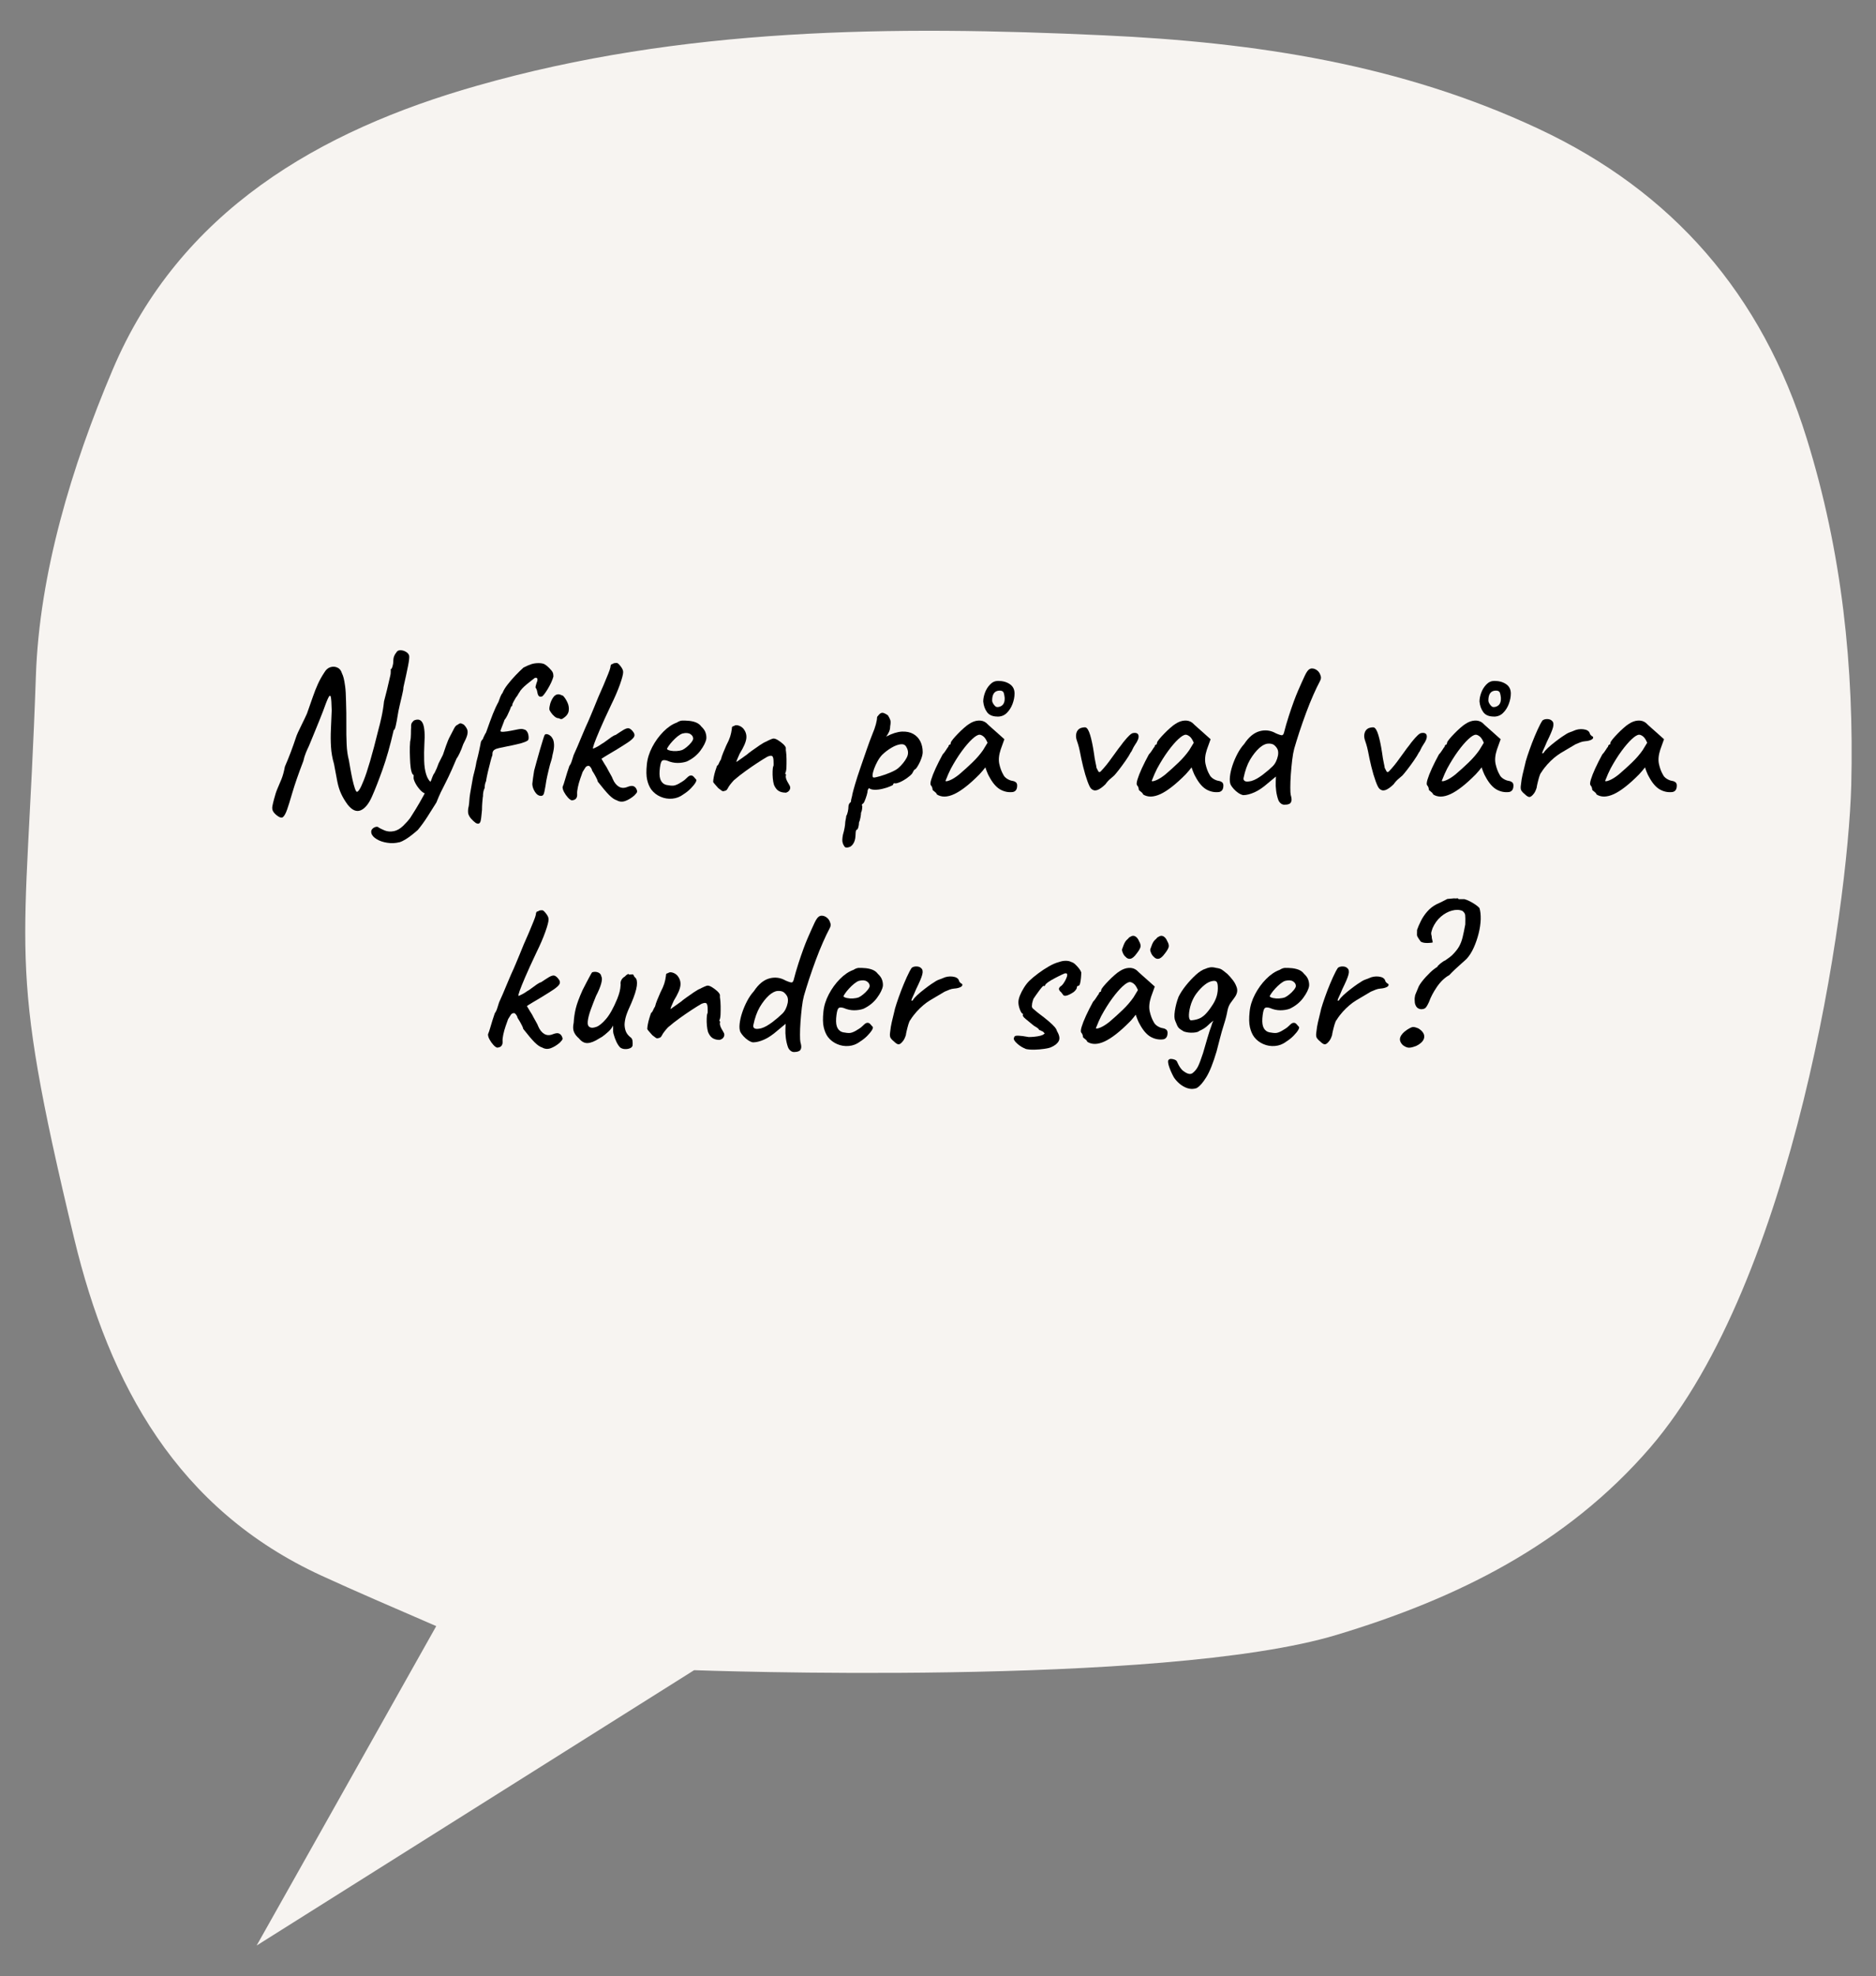 <?xml version="1.0" encoding="UTF-8"?><svg id="Lager_1" xmlns="http://www.w3.org/2000/svg" viewBox="0 0 374.35 394.18"><rect x="0" y="0" width="374.35" height="394.18" fill="#808080" stroke="none"/><defs><style>.cls-1{fill:#000;}.cls-1,.cls-2{stroke-width:0px;}.cls-2{fill:#f7f4f1;}</style></defs><path class="cls-2" d="M369.41,156.67c-.69,24.86-11.33,98.63-40.12,132.05-16.77,19.43-38.73,30.18-62.55,37.35-34.8,10.52-128.23,7.05-128.23,7.05l-87.3,54.92s23.7-42.09,35.84-63.71c-8.79-3.82-15.84-6.82-22.89-10.06-28.68-13.18-42.32-37.93-49.37-67.29-13.64-56.77-9.6-54.81-7.63-112.16.69-20.47,7.17-41.86,15.26-60.94,13.41-31.8,41.39-47.87,72.73-56.77,40.93-11.68,82.9-12.03,125.22-10.06,30.18,1.39,59.2,5.78,86.6,18.62,26.71,12.49,44.63,32.95,53.54,61.74,7.05,22.66,9.48,45.56,8.9,69.26"/><path class="cls-1" d="M55.16,162.57c-.36-.3-.6-.59-.72-.86-.12-.27-.15-.59-.08-.95.07-.36.17-.8.31-1.32.22-.88.46-1.61.72-2.2.26-.59.52-1.21.78-1.85.26-.64.49-1.47.68-2.49.44-1.01.83-1.97,1.17-2.88.34-.9.71-1.93,1.09-3.08.03-.11.14-.4.35-.86.21-.47.48-1.03.82-1.71.34-.67.66-1.35.97-2.03.47-1.32.86-2.45,1.19-3.39.33-.95.66-1.79,1.01-2.55.34-.75.76-1.5,1.25-2.24.33-.58.74-.94,1.23-1.09.49-.15.96-.12,1.4.08.44.2.74.58.9,1.13.14.27.25.6.35.97.1.37.19.91.29,1.62.1.71.16,1.73.18,3.04.05,1.56.08,3.07.06,4.52-.01,1.45,0,2.79.06,4.01.05,1.22.21,2.28.45,3.19.08.49.18,1.09.31,1.79.12.7.26,1.39.41,2.08.15.68.31,1.26.47,1.73.16.47.3.7.41.7.14,0,.31-.16.51-.47.21-.31.49-.91.84-1.79.36-.88.78-2.15,1.27-3.82s1.07-3.85,1.73-6.54c.14-.47.32-1.22.55-2.26.23-1.04.4-2.1.51-3.16.19-.68.38-1.44.58-2.26.19-.82.36-1.55.51-2.18.15-.63.23-.99.23-1.07,0-.19,0-.36.02-.49.01-.14,0-.27-.02-.41.14,0,.26-.18.37-.56.11-.37.16-.69.16-.97,0-.47.06-.84.19-1.13s.25-.5.39-.64c.16-.33.44-.49.82-.49s.75.1,1.11.31c.36.21.58.47.66.8.05.3-.02.98-.23,2.03-.21,1.06-.51,2.47-.92,4.26,0,.3-.08.79-.25,1.48-.16.68-.34,1.41-.51,2.18-.18.77-.31,1.43-.39,1.97-.11.71-.23,1.38-.37,1.99-.14.62-.27.91-.41.88-.71,3.1-1.46,5.73-2.24,7.91-.78,2.18-1.47,3.95-2.08,5.32-.66,1.51-1.42,2.44-2.28,2.8-.86.36-1.73-.03-2.61-1.15-.52-.71-.95-1.42-1.27-2.12-.33-.7-.59-1.52-.78-2.47-.19-.95-.41-2.12-.66-3.51-.33-1.12-.53-2.25-.6-3.39-.07-1.14-.08-2.31-.02-3.52.05-1.21.11-2.47.16-3.78-.03-1.4-.09-2.29-.18-2.67-.1-.38-.27-.32-.51.18-.25.51-.6,1.42-1.07,2.73-.19.52-.44,1.14-.74,1.87-.3.73-.6,1.45-.88,2.16-.29.71-.54,1.33-.76,1.85-.22.52-.36.85-.41.99-.16.33-.36.76-.58,1.29-.22.53-.4,1.1-.53,1.71-.99,2.58-1.72,4.69-2.2,6.33-.48,1.65-.83,2.77-1.05,3.37-.27.77-.55,1.26-.82,1.48-.27.22-.71.08-1.32-.41Z"/><path class="cls-1" d="M79.66,167.99c-.77.19-1.56.23-2.38.1-.82-.12-1.53-.36-2.12-.72-.59-.36-.94-.75-1.05-1.19-.08-.33-.03-.6.16-.82.19-.22.43-.36.7-.43.27-.07.48-.02.62.14.22.14.6.32,1.15.56.55.23,1.18.28,1.89.14.63-.14,1.23-.49,1.81-1.05.58-.56,1.06-1.1,1.44-1.62.22-.33.59-.92,1.11-1.77.52-.85,1.06-1.79,1.62-2.82.56-1.03,1.03-1.98,1.42-2.86.08-.22.18-.48.29-.78.11-.3.25-.55.41-.74.16-.33.31-.64.43-.92s.2-.49.23-.6c.03-.14.15-.41.37-.82.22-.41.42-.82.62-1.23.14-.41.34-1.01.62-1.81.27-.79.55-1.44.82-1.93.33-.63.6-1.14.8-1.54.21-.4.43-.64.68-.72.25-.19.44-.29.58-.29s.36.08.66.25c.33.33.55.65.68.97s.12.7,0,1.15-.39,1.06-.8,1.83c-.22.66-.46,1.25-.72,1.79-.26.54-.46.88-.6,1.05-.14.33-.29.69-.47,1.09-.18.4-.34.76-.47,1.09-.49,1.1-.92,1.99-1.27,2.67-.36.69-.67,1.32-.95,1.89-.27.58-.56,1.25-.86,2.01-.63,1.01-1.24,1.98-1.83,2.9-.59.92-1.21,1.77-1.87,2.57-.27.25-.63.55-1.07.9-.44.36-.89.68-1.36.97-.47.29-.89.49-1.27.6ZM85.09,158.33c-.41-.05-.83-.32-1.25-.78s-.76-.95-1.01-1.46c-.25-.51-.34-.87-.29-1.09v-.45c-.16,0-.31-.22-.43-.66-.12-.44-.21-1-.25-1.68-.04-.69-.07-1.41-.08-2.16-.01-.75,0-1.46.06-2.12.11-.47.16-.98.16-1.54s.01-1.01.04-1.34c-.03-.44.03-.75.19-.95.15-.19.28-.33.39-.41.85-.36,1.44-.14,1.77.64.33.78.42,2.16.29,4.13-.06,1.1-.07,2.18-.04,3.25.03,1.07.16,1.99.41,2.77.25.78.6,1.32,1.07,1.62.19.11.27.29.25.53-.03.25-.11.51-.25.78s-.3.5-.49.68c-.19.18-.37.25-.53.23Z"/><path class="cls-1" d="M95.57,164.25c-.19.08-.43.03-.7-.16-.27-.19-.59-.49-.95-.9-.19-.25-.34-.49-.43-.74-.1-.25-.12-.64-.06-1.19.08-.3.14-.64.18-1.03.04-.38.06-.63.06-.74,0-.19.05-.59.14-1.19.1-.6.21-1.23.33-1.89s.21-1.17.27-1.52c.03-.05.05-.13.06-.23.01-.1.03-.17.06-.23.08-.33.17-.69.27-1.09.1-.4.18-.86.27-1.38.22-.82.4-1.55.53-2.18.14-.63.23-1.1.29-1.4.03-.41.18-.73.45-.95.05-.16.14-.38.27-.64.12-.26.25-.5.39-.72.55-1.56,1-2.8,1.36-3.7.36-.9.73-1.7,1.11-2.38.11-.33.23-.66.37-1.01.14-.34.29-.61.45-.8.19-.49.53-1.05,1.01-1.66.48-.62,1.01-1.23,1.58-1.83.58-.6,1.11-1.12,1.6-1.56.6-.3,1.12-.52,1.54-.66.42-.14.91-.21,1.46-.21.52,0,.92.08,1.19.23.27.15.58.39.9.72.38.38.62.68.72.9.1.22.14.49.14.82-.08.33-.23.72-.43,1.17-.21.45-.44.89-.7,1.32-.26.43-.5.78-.72,1.07-.22.29-.38.43-.49.43-.3.08-.51.02-.64-.18s-.21-.5-.27-.88c-.03-.17-.08-.32-.16-.47-.08-.15-.14-.24-.16-.27,0-.11.03-.29.1-.53.07-.25.14-.48.23-.7.08-.25.08-.44,0-.58-.08-.14-.25-.16-.49-.08-.14.11-.36.28-.66.51-.3.23-.62.49-.95.76-.33.27-.63.55-.9.84s-.45.53-.53.72c-.06.06-.14.18-.25.39-.11.21-.27.45-.49.72-.16.27-.31.53-.43.76s-.2.39-.23.47c-.03.14-.05.25-.06.35-.01.1-.08.14-.19.14,0-.03-.05.1-.14.37-.1.27-.24.6-.43.99-.11.27-.25.55-.41.82s-.3.47-.41.58h.04c-.25.66-.44,1.17-.58,1.52-.14.36-.21.56-.21.62,0,.14.21.19.64.16.42-.03.92-.1,1.48-.21.56-.11,1.05-.21,1.46-.29.33-.05.57-.08.72-.06.15.02.38.08.68.19.3.22.49.54.58.97.08.43.08.75,0,.97-.03.14-.26.29-.7.47-.44.18-.99.34-1.64.47-.58.14-1.19.27-1.83.39-.64.12-1.2.24-1.67.35-.47.11-.74.21-.82.29-.14.06-.25.14-.33.27-.08.12-.14.25-.16.39,0,.16,0,.3-.02.41-.01.11-.05.22-.1.33-.06.14-.14.43-.25.86-.11.44-.23.92-.37,1.46-.14.53-.25,1.03-.35,1.5-.1.47-.16.82-.19,1.07-.11.22-.18.46-.23.72-.04.26-.06.49-.06.68-.11.19-.19.43-.25.72-.06.29-.08.53-.08.72v.16c0,.08-.01.15-.04.21-.03.22-.06.58-.1,1.07-.04.49-.06.99-.06,1.48l-.12,1.19c-.03.36-.08.68-.14.97-.07.29-.18.47-.35.55ZM107.86,158.74c-.41-.03-.78-.29-1.11-.8-.33-.51-.51-1.03-.53-1.58.03-.33.08-.72.14-1.17.07-.45.14-.95.23-1.5.14-.49.31-1.12.51-1.87.21-.75.42-1.51.64-2.26.22-.75.41-1.4.58-1.93s.27-.86.33-.97c.08-.19.25-.27.49-.23.25.04.47.14.66.31.19.14.36.35.51.64.15.29.23.69.25,1.19s-.09,1.19-.31,2.03c-.06.38-.13.73-.23,1.03-.1.3-.18.6-.27.88-.08.29-.16.62-.25.99-.08.37-.19.82-.31,1.34-.12.52-.24,1.18-.35,1.97-.14.85-.26,1.39-.37,1.62-.11.23-.32.34-.62.31ZM109.63,141.52c-.03-.3.03-.68.16-1.15.14-.47.34-.89.6-1.27.26-.38.58-.59.97-.62.14,0,.25.02.35.04.1.03.31.11.64.25.33.33.62.78.88,1.34.26.56.34,1.13.25,1.71-.1.58-.5,1.08-1.21,1.52-.11.06-.21.08-.31.08s-.24-.05-.43-.16c-.3,0-.6-.12-.88-.37-.29-.25-.53-.51-.72-.8-.19-.29-.29-.47-.29-.56Z"/><path class="cls-1" d="M114.03,159.61c-.22-.08-.47-.27-.74-.58-.27-.3-.51-.64-.72-1.03-.21-.38-.31-.73-.31-1.03.14-.3.31-.84.53-1.6.22-.77.49-1.63.82-2.59.22-.3.39-.66.51-1.07.12-.41.24-.78.35-1.11.22-.47.47-1.03.76-1.71.29-.67.58-1.36.86-2.05s.54-1.3.76-1.79c.36-.77.66-1.46.92-2.08.26-.62.52-1.24.78-1.87.26-.63.54-1.31.84-2.06.36-.79.71-1.6,1.05-2.4.34-.81.64-1.54.9-2.18.26-.64.42-1.1.47-1.38,0-.22.04-.38.12-.49.08-.11.19-.16.33-.16.11-.11.25-.17.43-.18.18-.01.32-.02.43-.02.16.03.41.25.74.68.33.43.49.8.49,1.13,0,.44-.21,1.26-.64,2.47s-1.02,2.59-1.79,4.15c-.96,2.03-1.71,3.66-2.24,4.91-.53,1.25-.9,2.16-1.11,2.75-.21.59-.28.92-.23,1.01.66-.27,1.21-.58,1.64-.9.3-.17.63-.38.99-.66.36-.27.71-.53,1.05-.76.34-.23.62-.38.84-.43.27-.19.57-.38.88-.58.31-.19.55-.34.72-.45.47-.27.83-.36,1.09-.27.26.1.51.31.76.64.3.36.38.69.23,1.01-.15.31-.6.72-1.34,1.21-.58.38-1.25.81-2.01,1.27-.77.47-1.45.88-2.06,1.23-.6.36-.97.59-1.11.7.47.8.81,1.36,1.03,1.69.22.44.47.89.74,1.36.27.47.44.8.49.99.3.71.71,1.22,1.21,1.52.51.3,1.09.32,1.75.04.49-.19.88-.24,1.15-.14.27.1.48.29.62.6.11.22.15.4.12.54-.03.14-.21.37-.53.7-.6.52-1.21.89-1.81,1.11-.6.22-1.17.18-1.69-.12-.47-.14-.98-.49-1.54-1.05-.56-.56-1.32-1.46-2.28-2.69,0-.11-.06-.29-.19-.56-.12-.26-.23-.46-.31-.6-.11-.22-.32-.56-.62-1.03-.03-.16-.09-.33-.19-.49-.1-.16-.23-.32-.39-.45-.33-.05-.58.05-.76.31-.18.26-.36.55-.55.88-.14.36-.3.82-.49,1.38-.19.56-.35,1.12-.47,1.69-.12.56-.17,1.02-.14,1.38.03.38-.06.69-.25.9-.19.22-.51.33-.95.33Z"/><path class="cls-1" d="M136.35,158.45c-.66.49-1.39.77-2.2.84s-1.58-.05-2.32-.37c-.74-.31-1.36-.79-1.85-1.42-.38-.52-.66-1.17-.84-1.95-.18-.78-.2-1.81-.06-3.1.11-1.15.47-2.3,1.07-3.45.6-1.15,1.34-2.17,2.22-3.06.88-.89,1.78-1.5,2.71-1.83.38-.25.74-.38,1.07-.39.33-.01.81,0,1.44.06.63.08,1.13.22,1.5.41.37.19.65.43.84.7.44.41.73.82.86,1.23.14.41.19.81.16,1.19-.11.69-.51,1.49-1.19,2.41-.69.92-1.59,1.64-2.71,2.16-.55.19-1.17.29-1.85.29s-1.37-.15-2.06-.45c-.58-.19-.95-.14-1.13.14-.18.29-.31.92-.39,1.91-.06.88.04,1.53.29,1.97.25.44.6.71,1.07.82.58.11,1.01.16,1.32.14.3-.01.68-.14,1.15-.39.36-.22.6-.37.74-.45.14-.08.27-.17.39-.27.12-.1.29-.25.51-.47.16-.16.31-.28.43-.35s.25-.1.39-.1c.19,0,.37.09.53.27.16.18.3.34.41.47.16.08.15.3-.04.64-.19.34-.51.74-.95,1.19-.44.45-.95.86-1.52,1.21ZM136.15,149.58c.25-.11.54-.3.88-.58.34-.27.64-.58.9-.9.26-.33.39-.59.39-.78,0-.36-.18-.66-.55-.9s-.9-.29-1.58-.12c-.27.08-.59.27-.95.55-.36.29-.7.61-1.03.97-.33.36-.6.69-.8.99s-.31.49-.31.58c.08.14.31.25.68.33.37.08.78.11,1.23.08.45-.03.83-.1,1.13-.21Z"/><path class="cls-1" d="M156.74,158.09c-.55,0-1.01-.12-1.38-.35-.37-.23-.68-.64-.92-1.21-.11-.38-.19-.81-.23-1.29-.04-.48-.06-.94-.04-1.38.01-.44.05-.75.1-.95.08-.11.12-.29.1-.53s-.02-.49-.02-.74c-.03-.52-.14-.82-.35-.88-.21-.07-.51,0-.92.19-.52.3-1.16.7-1.91,1.19-.75.49-1.54,1.03-2.36,1.62-.82.59-1.62,1.21-2.38,1.87-.6.66-.99,1.17-1.17,1.54-.18.37-.39.56-.64.56-.22.11-.42.1-.6-.02-.18-.12-.4-.29-.68-.51-.19-.22-.4-.45-.62-.7-.22-.25-.36-.42-.41-.53,0-.25.04-.58.12-.99.08-.41.18-.82.31-1.23s.24-.75.35-1.03c.14-.05.25-.2.35-.45.1-.25.24-.52.43-.82.08-.36.23-.8.45-1.34.22-.53.42-1.02.62-1.46.36-.68.61-1.26.76-1.73.15-.47.27-1.01.35-1.64-.03-.11,0-.21.06-.31.07-.1.16-.14.27-.14h.04c.22-.19.51-.24.88-.14.37.1.69.28.97.56.52.6.74,1.27.66,2.01-.08.74-.52,1.75-1.32,3.04-.19.44-.35.8-.47,1.07-.12.27-.19.48-.19.62.52-.36.95-.66,1.3-.92.34-.26.62-.46.84-.6.14-.14.45-.38.95-.74.49-.36,1.01-.72,1.56-1.09.55-.37.97-.61,1.27-.72.25-.14.53-.27.84-.41.31-.14.53-.21.64-.21.25,0,.55.11.9.33.36.22.69.47,1.01.76.31.29.5.54.55.76v.37c0,.14.01.26.04.37.05.38.09.88.1,1.5.01.62,0,1.19-.02,1.73-.03.53-.11.91-.25,1.13.03.11.08.18.16.21v.21c-.06.08-.06.23-.02.45.04.22.13.46.27.72.14.26.27.5.41.72.22.33.25.65.08.97-.16.31-.45.51-.86.6Z"/><path class="cls-1" d="M169.32,169.02c-.11,0-.25,0-.43.02-.18.01-.34-.1-.47-.35-.11-.14-.21-.36-.29-.68-.08-.32-.06-.83.08-1.54.14-.47.25-.92.33-1.38.08-.45.12-.79.12-1.01,0-.11.03-.32.1-.64.07-.31.1-.54.1-.68.14-.22.25-.52.33-.9.08-.38.12-.73.12-1.03,0-.33.16-.63.49-.9,0-.22.05-.49.14-.82.1-.33.14-.55.14-.66.08-.38.27-1.06.55-2.03.29-.97.64-2.08,1.07-3.31.42-1.23.84-2.44,1.25-3.62.41-1.18.78-2.18,1.11-3,.33-.77.57-1.45.72-2.03.15-.59.23-1.02.23-1.29,0-.11.03-.2.08-.27.05-.07.18-.21.37-.43.27-.27.55-.36.84-.27.29.1.58.25.88.47.22.36.38.66.47.92.1.26.09.69-.02,1.29,0,.41-.08.77-.23,1.09-.15.32-.29.55-.41.72-.12.16-.16.23-.1.2,1.15-.6,2.18-.92,3.08-.97.9-.04,1.66.12,2.28.47.62.36,1.08.85,1.4,1.48.31.63.47,1.34.47,2.14,0,.33-.08.73-.25,1.21-.16.48-.36.92-.6,1.34-.23.41-.43.7-.6.86-.11,0-.22.09-.33.27-.11.18-.22.38-.33.6-.22.27-.57.58-1.05.92-.48.34-.97.62-1.46.82-.49.21-.85.27-1.07.18-.14.06-.21.15-.21.29,0,.06-.21.17-.62.35-.41.18-.9.34-1.46.47-.56.14-1.06.2-1.5.2-.58,0-.99-.11-1.23-.33-.06.06-.12.14-.18.25-.07.11-.1.2-.1.29,0,.16-.06.46-.18.88s-.27.82-.43,1.19c-.16.37-.32.55-.45.55-.11.16-.11.32,0,.45-.03.63-.11,1.05-.25,1.27,0,.22-.04.55-.12.99-.08.44-.18.77-.29.99,0,.33-.05.65-.14.97-.1.31-.2.47-.31.47-.11.03-.18.2-.21.51-.03.32-.04.54-.04.68-.03.68-.19,1.24-.49,1.66-.3.42-.62.64-.95.64ZM174.37,155.08c.22,0,.66-.1,1.32-.29.66-.19,1.33-.43,2.01-.72.68-.29,1.21-.58,1.56-.88.71-.63,1.27-1.32,1.66-2.05.4-.74.36-1.48-.1-2.22-.22-.38-.6-.54-1.13-.47s-1.13.29-1.79.68-1.29.86-1.89,1.44c-.33.36-.63.78-.9,1.27s-.5.99-.68,1.48c-.18.49-.28.91-.31,1.25-.03.34.05.51.25.51Z"/><path class="cls-1" d="M186.95,158.41c-.11-.22-.28-.4-.51-.56-.23-.15-.35-.28-.35-.39s-.03-.25-.08-.41c-.06-.17-.14-.3-.25-.41-.14-.16-.12-.55.06-1.15.18-.6.47-1.35.88-2.24.41-.89.88-1.81,1.4-2.77.22-.22.44-.51.66-.86.22-.36.38-.59.49-.7,0-.11.04-.21.12-.31.08-.1.18-.14.29-.14l.08-.37c.03-.14.18-.37.45-.7.27-.33.6-.69.99-1.09.38-.4.79-.78,1.21-1.15.42-.37.77-.64,1.05-.8.58-.38,1.17-.6,1.79-.64.62-.04,1.14.12,1.58.47.08.08.23.23.45.43.22.2.48.44.78.7.3.26.59.51.86.76l1.52,1.36-.74,2.06c-.36,1.1-.45,2.05-.27,2.88.18.82.45,1.54.8,2.14.14.3.38.57.74.8.36.23.73.38,1.11.43.22.03.42.11.62.25.19.14.29.36.29.66,0,.41-.08.72-.23.92-.15.21-.36.34-.64.39-.9.11-1.75-.07-2.55-.53-.79-.47-1.52-1.33-2.18-2.59-.11-.16-.25-.47-.43-.92-.18-.45-.28-.75-.31-.88-.11.14-.29.36-.55.68-.26.31-.47.55-.64.72-1.95,1.97-3.62,3.28-5.02,3.93s-2.56.66-3.49.06ZM189.56,155.62c.53-.22,1.14-.6,1.83-1.15.93-.79,1.82-1.6,2.65-2.4.84-.81,1.54-1.62,2.12-2.45l.9-1.48c-.27-.63-.55-1.06-.84-1.27-.29-.22-.54-.33-.76-.33-.36,0-.85.3-1.48.88-.63.59-1.32,1.39-2.06,2.4-.74,1.01-1.47,2.18-2.18,3.49-.3.58-.66,1.38-1.07,2.43.05.14.35.1.88-.12ZM199.08,142.92c-.99,0-1.69-.29-2.12-.88-.43-.59-.68-1.29-.76-2.12,0-.55.12-1.14.35-1.77.23-.63.58-1.18,1.03-1.64.45-.47.98-.7,1.58-.7.93,0,1.71.21,2.34.64.63.42.95,1.05.95,1.87,0,.69-.14,1.38-.41,2.1-.27.71-.66,1.31-1.15,1.79s-1.1.72-1.81.72ZM198.96,141.03c.47,0,.84-.15,1.13-.45.29-.3.42-.77.39-1.4-.03-.33-.09-.65-.18-.97-.1-.31-.36-.47-.8-.47-1.01,0-1.52.66-1.52,1.97,0,.25.12.53.35.84.23.32.45.47.64.47Z"/><path class="cls-1" d="M217.74,157.3c-.19-.16-.44-.66-.74-1.48-.3-.82-.59-1.79-.86-2.9-.27-1.11-.49-2.13-.66-3.06-.11-.55-.23-1.01-.35-1.4-.12-.38-.23-.7-.31-.95-.14-.49-.14-.94-.02-1.34.12-.4.35-.69.68-.88.14-.08.33-.14.6-.19.26-.04.44-.05.55-.02.33.11.63.61.9,1.5.27.89.52,2.06.74,3.51.11.85.23,1.54.35,2.08s.18.86.18.97c.11.22.23.45.35.68.12.23.29.24.51.02.11-.11.31-.34.62-.68.3-.34.62-.73.95-1.17.58-.77,1.03-1.4,1.38-1.89.34-.49.73-1.01,1.17-1.56.19-.27.42-.58.7-.9.27-.33.55-.64.84-.92.29-.29.54-.46.76-.51.66-.11,1.03.06,1.11.51.08.45-.15,1.06-.7,1.83-.22.33-.39.64-.51.92-.12.29-.24.49-.35.6-.22.44-.56.99-1.03,1.66-.47.67-.92,1.29-1.36,1.85-.44.56-.74.92-.9,1.09-.11.11-.35.32-.72.62s-.72.68-1.05,1.15c-.66.63-1.21,1.01-1.66,1.15s-.84.04-1.17-.29Z"/><path class="cls-1" d="M228.1,158.41c-.11-.22-.28-.4-.51-.56-.23-.15-.35-.28-.35-.39s-.03-.25-.08-.41c-.06-.17-.14-.3-.25-.41-.14-.16-.12-.55.06-1.15.18-.6.47-1.35.88-2.24.41-.89.88-1.81,1.4-2.77.22-.22.44-.51.66-.86.22-.36.38-.59.49-.7,0-.11.04-.21.12-.31.08-.1.18-.14.29-.14l.08-.37c.03-.14.18-.37.45-.7.27-.33.6-.69.99-1.09.38-.4.79-.78,1.21-1.15.42-.37.77-.64,1.05-.8.58-.38,1.17-.6,1.79-.64.62-.04,1.14.12,1.58.47.08.08.23.23.45.43.22.2.48.44.78.7.3.26.59.51.86.76l1.52,1.36-.74,2.06c-.36,1.1-.45,2.05-.27,2.88.18.82.44,1.54.8,2.14.14.3.38.57.74.8.36.23.73.38,1.11.43.22.03.42.11.62.25.19.14.29.36.29.66,0,.41-.08.72-.23.92-.15.21-.36.34-.64.39-.9.11-1.75-.07-2.55-.53-.8-.47-1.52-1.33-2.18-2.59-.11-.16-.25-.47-.43-.92-.18-.45-.28-.75-.31-.88-.11.14-.29.36-.55.68-.26.31-.47.55-.64.72-1.95,1.97-3.62,3.28-5.02,3.93-1.4.64-2.56.66-3.49.06ZM230.71,155.62c.53-.22,1.14-.6,1.83-1.15.93-.79,1.82-1.6,2.65-2.4.84-.81,1.54-1.62,2.12-2.45l.9-1.48c-.27-.63-.55-1.06-.84-1.27s-.54-.33-.76-.33c-.36,0-.85.3-1.48.88-.63.59-1.32,1.39-2.06,2.4-.74,1.01-1.47,2.18-2.18,3.49-.3.58-.66,1.38-1.07,2.43.05.14.35.1.88-.12Z"/><path class="cls-1" d="M256.59,160.47c-.36.08-.67.02-.95-.18-.27-.21-.47-.47-.58-.8-.19-.55-.33-1.14-.41-1.79-.08-.64-.11-1.24-.08-1.79l.04-1.03-1.64,1.36c-.93.82-1.82,1.42-2.65,1.79-.84.37-1.58.56-2.24.56-.3-.06-.62-.2-.97-.43-.34-.23-.65-.5-.92-.8-.27-.3-.48-.59-.62-.86-.16-.38-.21-.91-.14-1.58.07-.67.23-1.4.49-2.2.26-.79.59-1.57.99-2.34.4-.77.86-1.44,1.38-2.01.9-1.37,1.92-2.21,3.06-2.53,1.14-.31,2.23-.17,3.27.43.63.27,1.04.4,1.23.37.19-.03.34-.3.45-.82.11-.44.23-.87.35-1.29s.31-1.02.55-1.79c.68-2.08,1.28-3.71,1.79-4.89.51-1.18.97-2.21,1.38-3.08.3-.63.57-1.03.8-1.21.23-.18.46-.25.68-.23.3,0,.61.11.92.33.31.22.54.52.68.9.11.25.16.47.14.68-.01.2-.1.46-.27.76-.36.66-.77,1.53-1.25,2.61-.48,1.08-.96,2.27-1.44,3.56-.48,1.29-.92,2.56-1.34,3.82-.41,1.26-.75,2.37-1.03,3.33-.16.6-.3,1.37-.41,2.3-.11.93-.2,1.89-.27,2.86-.07.97-.1,1.84-.1,2.59s.03,1.24.08,1.46c.16.55.21.96.14,1.23-.07.27-.2.46-.39.56-.19.1-.44.16-.74.18ZM249.68,155.78c.38-.11.75-.27,1.11-.47.36-.21.74-.46,1.15-.76.82-.63,1.49-1.2,2.01-1.71.52-.51.88-1.23,1.07-2.16.08-.49.05-.9-.08-1.21-.14-.31-.37-.61-.7-.88-.3-.22-.72-.31-1.25-.27-.53.04-1.1.34-1.71.88-.66.6-1.27,1.38-1.83,2.32-.56.95-.99,2.16-1.3,3.64-.06.27.03.48.25.62.22.14.64.14,1.27,0Z"/><path class="cls-1" d="M275.25,157.3c-.19-.16-.44-.66-.74-1.48-.3-.82-.59-1.79-.86-2.9-.27-1.11-.49-2.13-.66-3.06-.11-.55-.23-1.01-.35-1.4-.12-.38-.23-.7-.31-.95-.14-.49-.14-.94-.02-1.34.12-.4.35-.69.68-.88.14-.08.33-.14.6-.19.26-.04.44-.05.55-.02.33.11.63.61.9,1.5.27.89.52,2.06.74,3.51.11.85.23,1.54.35,2.08s.18.86.18.97c.11.22.23.45.35.68.12.23.29.24.51.02.11-.11.31-.34.62-.68.3-.34.62-.73.95-1.17.58-.77,1.03-1.4,1.38-1.89.34-.49.73-1.01,1.17-1.56.19-.27.42-.58.7-.9.27-.33.55-.64.84-.92.29-.29.54-.46.76-.51.66-.11,1.03.06,1.11.51.08.45-.15,1.06-.7,1.83-.22.33-.39.64-.51.92-.12.29-.24.49-.35.6-.22.44-.56.99-1.03,1.66-.47.67-.92,1.29-1.36,1.85-.44.56-.74.92-.9,1.09-.11.11-.35.32-.72.62s-.72.68-1.05,1.15c-.66.63-1.21,1.01-1.66,1.15s-.84.04-1.17-.29Z"/><path class="cls-1" d="M285.98,158.41c-.11-.22-.28-.4-.51-.56-.23-.15-.35-.28-.35-.39s-.03-.25-.08-.41c-.06-.17-.14-.3-.25-.41-.14-.16-.12-.55.06-1.15.18-.6.47-1.35.88-2.24.41-.89.88-1.81,1.4-2.77.22-.22.44-.51.66-.86.22-.36.38-.59.49-.7,0-.11.04-.21.12-.31.08-.1.18-.14.29-.14l.08-.37c.03-.14.18-.37.45-.7.27-.33.6-.69.99-1.09.38-.4.79-.78,1.21-1.15.42-.37.77-.64,1.05-.8.58-.38,1.17-.6,1.79-.64.62-.04,1.14.12,1.58.47.08.08.23.23.45.43.22.2.48.44.78.7.3.26.59.51.86.76l1.52,1.36-.74,2.06c-.36,1.1-.45,2.05-.27,2.88.18.82.45,1.54.8,2.14.14.3.38.57.74.8.36.23.73.38,1.11.43.22.03.42.11.62.25.19.14.29.36.29.66,0,.41-.08.72-.23.92-.15.21-.36.34-.64.39-.9.11-1.75-.07-2.55-.53-.79-.47-1.52-1.33-2.18-2.59-.11-.16-.25-.47-.43-.92-.18-.45-.28-.75-.31-.88-.11.14-.29.36-.55.68-.26.31-.47.55-.64.72-1.95,1.97-3.62,3.28-5.02,3.93s-2.56.66-3.49.06ZM288.59,155.62c.53-.22,1.14-.6,1.83-1.15.93-.79,1.82-1.6,2.65-2.4.84-.81,1.54-1.62,2.12-2.45l.9-1.48c-.27-.63-.55-1.06-.84-1.27-.29-.22-.54-.33-.76-.33-.36,0-.85.3-1.48.88-.63.59-1.32,1.39-2.06,2.4-.74,1.01-1.47,2.18-2.18,3.49-.3.58-.66,1.38-1.07,2.43.05.14.35.1.88-.12ZM298.11,142.92c-.99,0-1.69-.29-2.12-.88-.43-.59-.68-1.29-.76-2.12,0-.55.12-1.14.35-1.77.23-.63.58-1.18,1.03-1.64.45-.47.98-.7,1.58-.7.93,0,1.71.21,2.34.64.63.42.95,1.05.95,1.87,0,.69-.14,1.38-.41,2.1-.27.71-.66,1.31-1.15,1.79s-1.1.72-1.81.72ZM297.98,141.03c.47,0,.84-.15,1.13-.45.29-.3.42-.77.39-1.4-.03-.33-.09-.65-.18-.97-.1-.31-.36-.47-.8-.47-1.01,0-1.52.66-1.52,1.97,0,.25.12.53.35.84.23.32.45.47.64.47Z"/><path class="cls-1" d="M304.23,158.37c-.25-.19-.45-.4-.62-.64-.16-.23-.21-.62-.12-1.17.08-.77.19-1.45.33-2.04.14-.59.3-1.27.49-2.03.05-.33.21-.89.47-1.69.26-.79.57-1.66.92-2.59.36-.93.73-1.82,1.11-2.65.38-.84.71-1.46.99-1.87.25-.19.57-.28.97-.27.4.01.71.13.92.35.3.25.37.68.21,1.3-.16.62-.58,1.58-1.23,2.9-.25.6-.46,1.09-.64,1.46-.18.37-.27.62-.29.74-.01.12.08.13.27.02.16-.3.47-.65.9-1.05.44-.4.9-.79,1.4-1.17.49-.38.96-.73,1.4-1.03.44-.3.74-.49.9-.58.22-.14.47-.25.76-.35.29-.1.49-.17.6-.23.63-.3,1.29-.41,1.97-.33.68.08,1.11.33,1.27.74.03.22.19.44.49.66.11,0,.18.08.21.25,0,.19-.16.36-.47.49-.32.14-.69.22-1.13.25-.36.03-.67.1-.95.21-.27.11-.6.25-.99.41-1.04.6-2.01,1.18-2.92,1.73-.9.55-1.8,1.3-2.67,2.26-.19.22-.39.46-.6.72-.21.26-.42.57-.64.92-.14.14-.27.44-.41.9-.14.47-.25.91-.35,1.34-.1.43-.14.68-.14.76-.16.52-.34.9-.53,1.15-.33.44-.62.68-.86.72s-.59-.16-1.03-.6Z"/><path class="cls-1" d="M318.58,158.41c-.11-.22-.28-.4-.51-.56-.23-.15-.35-.28-.35-.39s-.03-.25-.08-.41c-.06-.17-.14-.3-.25-.41-.14-.16-.12-.55.06-1.15.18-.6.47-1.35.88-2.24.41-.89.88-1.81,1.4-2.77.22-.22.44-.51.66-.86.22-.36.38-.59.49-.7,0-.11.04-.21.12-.31.08-.1.18-.14.29-.14l.08-.37c.03-.14.18-.37.45-.7.27-.33.6-.69.99-1.09.38-.4.79-.78,1.21-1.15.42-.37.77-.64,1.05-.8.58-.38,1.17-.6,1.79-.64.62-.04,1.14.12,1.58.47.08.08.23.23.45.43.22.2.48.44.78.7.3.26.59.51.86.76l1.52,1.36-.74,2.06c-.36,1.1-.45,2.05-.27,2.88.18.82.44,1.54.8,2.14.14.3.38.57.74.8.36.23.73.38,1.11.43.22.03.42.11.62.25.19.14.29.36.29.66,0,.41-.08.72-.23.92-.15.21-.36.34-.64.39-.9.11-1.75-.07-2.55-.53-.8-.47-1.52-1.33-2.18-2.59-.11-.16-.25-.47-.43-.92-.18-.45-.28-.75-.31-.88-.11.14-.29.36-.55.68-.26.31-.47.55-.64.72-1.95,1.97-3.62,3.28-5.02,3.93-1.4.64-2.56.66-3.49.06ZM321.19,155.62c.53-.22,1.14-.6,1.83-1.15.93-.79,1.82-1.6,2.65-2.4.84-.81,1.54-1.62,2.12-2.45l.9-1.48c-.27-.63-.55-1.06-.84-1.27s-.54-.33-.76-.33c-.36,0-.85.3-1.48.88-.63.59-1.32,1.39-2.06,2.4-.74,1.01-1.47,2.18-2.18,3.49-.3.58-.66,1.38-1.07,2.43.05.14.35.1.88-.12Z"/><path class="cls-1" d="M99.15,208.94c-.22-.08-.47-.27-.74-.58-.27-.3-.51-.64-.72-1.03-.21-.38-.31-.73-.31-1.03.14-.3.31-.84.53-1.6.22-.77.49-1.63.82-2.59.22-.3.39-.66.51-1.07s.24-.78.35-1.11c.22-.47.47-1.03.76-1.71.29-.67.58-1.36.86-2.05.29-.7.54-1.3.76-1.79.36-.77.66-1.46.92-2.08.26-.62.52-1.24.78-1.87.26-.63.54-1.32.84-2.06.36-.79.71-1.6,1.05-2.4.34-.81.64-1.53.9-2.18.26-.64.42-1.1.47-1.38,0-.22.04-.38.12-.49.08-.11.19-.16.33-.16.11-.11.25-.17.43-.19.18-.01.32-.02.43-.02.16.03.41.25.74.68.33.43.49.8.49,1.13,0,.44-.21,1.26-.64,2.47s-1.02,2.59-1.79,4.15c-.96,2.03-1.71,3.67-2.24,4.91s-.9,2.16-1.11,2.75c-.21.59-.28.92-.23,1.01.66-.27,1.21-.58,1.64-.9.3-.16.63-.38.99-.66.36-.27.71-.53,1.05-.76.34-.23.62-.38.84-.43.27-.19.57-.38.88-.58.31-.19.55-.34.72-.45.47-.27.83-.36,1.09-.27.26.1.51.31.76.64.3.36.38.69.23,1.01-.15.32-.6.72-1.34,1.21-.58.38-1.25.81-2.01,1.27-.77.47-1.45.88-2.06,1.23-.6.36-.97.59-1.11.7.47.79.81,1.36,1.03,1.69.22.44.47.89.74,1.36.27.47.44.8.49.99.3.71.71,1.22,1.21,1.52.51.3,1.09.32,1.75.04.49-.19.88-.24,1.15-.14.27.1.48.3.62.6.11.22.15.4.12.53-.03.14-.21.37-.53.7-.6.52-1.21.89-1.81,1.11-.6.22-1.17.18-1.69-.12-.47-.14-.98-.49-1.54-1.05-.56-.56-1.32-1.46-2.28-2.69,0-.11-.06-.29-.19-.55-.12-.26-.23-.46-.31-.6-.11-.22-.32-.56-.62-1.03-.03-.17-.09-.33-.19-.49-.1-.16-.23-.32-.39-.45-.33-.05-.58.05-.76.31-.18.26-.36.55-.55.88-.14.36-.3.82-.49,1.38-.19.56-.35,1.12-.47,1.69-.12.56-.17,1.02-.14,1.38.03.38-.06.69-.25.9-.19.22-.51.33-.95.33Z"/><path class="cls-1" d="M123.77,208.94c-.27-.27-.53-.65-.76-1.13-.23-.48-.43-1.03-.6-1.67-.06-.22-.08-.5-.06-.84.01-.34,0-.6-.02-.76-.08.19-.21.4-.39.64-.18.23-.35.42-.51.56-.11.11-.36.32-.74.64-.38.32-.77.57-1.15.76-.9.58-1.67.88-2.3.9-.63.03-1.21-.29-1.73-.95-.44-.36-.76-.77-.97-1.25-.21-.48-.23-1.1-.06-1.87.05-.96.19-1.9.41-2.82.22-.92.67-2.14,1.36-3.68.58-1.12,1.01-1.97,1.32-2.53.3-.56.49-.9.58-1.01.41-.14.81-.13,1.19.02.38.15.6.42.66.8.16.27.15.75-.04,1.44-.19.69-.53,1.51-1.03,2.47-.38.93-.74,1.86-1.07,2.77-.33.92-.52,1.69-.58,2.32-.06.63.11,1.01.49,1.15.25.14.65.11,1.21-.08.56-.19,1.21-.72,1.95-1.58.74-.86,1.48-2.19,2.22-3.97.22-.55.38-1.03.49-1.46.11-.42.18-.9.21-1.42-.06-.33,0-.64.14-.92.15-.29.39-.53.72-.72.11-.14.26-.27.45-.39.19-.12.31-.12.37.02l.66-.04c.11-.03.2.05.27.23.07.18.17.32.31.43.3.25.4.78.31,1.6-.1.82-.46,1.97-1.09,3.45-.52,1.12-.87,1.97-1.05,2.55-.18.58-.28,1.14-.31,1.69,0,.49.08.95.23,1.36.15.41.43.8.84,1.15.3.19.47.44.51.76.04.32.05.64.02.97-.06.25-.23.43-.53.55-.3.12-.63.18-.99.16-.36-.01-.67-.12-.95-.31Z"/><path class="cls-1" d="M143.59,207.41c-.55,0-1.01-.12-1.38-.35-.37-.23-.68-.64-.92-1.21-.11-.38-.19-.82-.23-1.3-.04-.48-.06-.94-.04-1.38.01-.44.05-.75.1-.95.08-.11.12-.29.1-.54-.01-.25-.02-.49-.02-.74-.03-.52-.14-.82-.35-.88-.21-.07-.51,0-.92.18-.52.3-1.16.7-1.91,1.19-.75.49-1.54,1.03-2.36,1.62-.82.59-1.62,1.21-2.38,1.87-.6.66-.99,1.17-1.17,1.54-.18.37-.39.56-.64.56-.22.11-.42.1-.6-.02-.18-.12-.4-.29-.68-.51-.19-.22-.4-.45-.62-.7-.22-.25-.36-.42-.41-.54,0-.25.04-.58.12-.99s.18-.82.31-1.23c.12-.41.24-.75.35-1.03.14-.06.25-.21.35-.45.1-.25.24-.52.43-.82.08-.36.23-.8.45-1.34.22-.53.42-1.02.62-1.46.36-.68.61-1.26.76-1.73.15-.47.27-1.01.35-1.64-.03-.11,0-.21.06-.31.07-.1.16-.14.27-.14h.04c.22-.19.51-.24.88-.14.37.1.69.28.97.56.52.6.74,1.27.66,2.01-.08.74-.52,1.75-1.32,3.04-.19.44-.35.79-.47,1.07s-.19.48-.19.62c.52-.36.95-.66,1.3-.92.34-.26.62-.46.84-.6.14-.14.45-.38.95-.74.49-.36,1.01-.72,1.56-1.09.55-.37.97-.61,1.27-.72.25-.14.53-.27.84-.41.31-.14.53-.21.64-.21.25,0,.55.11.9.33.36.22.69.47,1.01.76.31.29.5.54.55.76v.37c0,.14.01.26.04.37.05.38.09.88.1,1.5.01.62,0,1.19-.02,1.73-.03.54-.11.91-.25,1.13.03.11.08.18.16.21v.21c-.06.08-.06.23-.02.45.04.22.13.46.27.72.14.26.27.5.41.72.22.33.25.65.08.97-.16.32-.45.51-.86.6Z"/><path class="cls-1" d="M158.75,209.8c-.36.08-.67.02-.95-.19-.27-.21-.47-.47-.58-.8-.19-.55-.33-1.14-.41-1.79s-.11-1.24-.08-1.79l.04-1.03-1.64,1.36c-.93.82-1.82,1.42-2.65,1.79-.84.37-1.58.55-2.24.55-.3-.05-.62-.2-.97-.43-.34-.23-.65-.5-.92-.8-.27-.3-.48-.59-.62-.86-.16-.38-.21-.91-.14-1.58.07-.67.23-1.41.49-2.2.26-.79.59-1.58.99-2.34.4-.77.86-1.44,1.38-2.01.9-1.37,1.92-2.21,3.06-2.53,1.14-.31,2.23-.17,3.27.43.63.27,1.04.4,1.23.37.19-.03.34-.3.45-.82.11-.44.23-.87.35-1.29s.31-1.02.55-1.79c.68-2.08,1.28-3.71,1.79-4.89.51-1.18.97-2.2,1.38-3.08.3-.63.57-1.03.8-1.21.23-.18.46-.25.68-.23.3,0,.61.11.92.33.31.22.54.52.68.9.11.25.16.47.14.68-.01.2-.1.46-.27.76-.36.66-.77,1.53-1.25,2.61-.48,1.08-.96,2.27-1.44,3.56-.48,1.29-.92,2.56-1.34,3.82-.41,1.26-.75,2.37-1.03,3.33-.16.6-.3,1.37-.41,2.3-.11.93-.2,1.89-.27,2.86-.07.97-.1,1.84-.1,2.59s.03,1.24.08,1.46c.16.55.21.96.14,1.23-.07.27-.2.46-.39.56-.19.1-.44.16-.74.19ZM151.85,205.11c.38-.11.75-.27,1.11-.47.36-.21.74-.46,1.15-.76.82-.63,1.49-1.2,2.01-1.71.52-.51.88-1.23,1.07-2.16.08-.49.05-.9-.08-1.21-.14-.31-.37-.61-.7-.88-.3-.22-.72-.31-1.25-.27s-1.1.34-1.71.88c-.66.6-1.27,1.38-1.83,2.32-.56.95-.99,2.16-1.3,3.64-.06.27.03.48.25.62.22.14.64.14,1.27,0Z"/><path class="cls-1" d="M171.58,207.78c-.66.49-1.39.77-2.2.84-.81.07-1.58-.05-2.32-.37-.74-.31-1.36-.79-1.85-1.42-.38-.52-.66-1.17-.84-1.95-.18-.78-.2-1.81-.06-3.1.11-1.15.47-2.3,1.07-3.45.6-1.15,1.34-2.17,2.22-3.06.88-.89,1.78-1.5,2.71-1.83.38-.25.74-.38,1.07-.39.33-.01.81,0,1.44.06.63.08,1.13.22,1.5.41.37.19.65.43.84.7.44.41.73.82.86,1.23.14.41.19.81.16,1.19-.11.69-.51,1.49-1.19,2.41-.69.92-1.59,1.64-2.71,2.16-.55.19-1.17.29-1.85.29s-1.37-.15-2.06-.45c-.58-.19-.95-.14-1.13.14-.18.29-.31.92-.39,1.91-.06.88.04,1.53.29,1.97.25.44.6.71,1.07.82.58.11,1.01.16,1.32.14.3-.01.68-.14,1.15-.39.36-.22.6-.37.74-.45.14-.08.27-.17.39-.27s.29-.25.51-.47c.16-.16.31-.28.43-.35s.25-.1.39-.1c.19,0,.37.09.53.27.16.18.3.34.41.47.16.08.15.29-.04.64-.19.34-.51.74-.95,1.19-.44.45-.95.86-1.52,1.21ZM171.37,198.91c.25-.11.54-.3.88-.58.34-.27.64-.58.9-.9.26-.33.39-.59.39-.78,0-.35-.18-.66-.55-.9-.37-.25-.9-.29-1.58-.12-.27.08-.59.27-.95.56-.36.29-.7.61-1.03.97-.33.36-.6.69-.8.99-.21.3-.31.49-.31.58.08.14.31.25.68.33.37.08.78.11,1.23.08.45-.03.83-.1,1.13-.21Z"/><path class="cls-1" d="M178.36,207.7c-.25-.19-.45-.4-.62-.64-.16-.23-.21-.62-.12-1.17.08-.77.19-1.45.33-2.03.14-.59.3-1.27.49-2.03.05-.33.21-.89.47-1.69.26-.79.57-1.66.92-2.59.36-.93.73-1.81,1.11-2.65.38-.84.71-1.46.99-1.87.25-.19.57-.28.97-.27.4.01.71.13.92.35.3.25.37.68.21,1.29-.16.62-.58,1.58-1.23,2.9-.25.6-.46,1.09-.64,1.46-.18.37-.27.62-.29.74-.01.12.08.13.27.02.16-.3.47-.65.9-1.05.44-.4.9-.79,1.4-1.17.49-.38.96-.73,1.4-1.03.44-.3.74-.49.9-.58.22-.14.47-.25.76-.35.29-.1.49-.17.6-.23.63-.3,1.29-.41,1.97-.33.68.08,1.11.33,1.27.74.03.22.19.44.49.66.11,0,.18.08.21.25,0,.19-.16.36-.47.49-.32.14-.69.22-1.13.25-.36.03-.67.1-.95.21-.27.11-.6.25-.99.41-1.04.6-2.01,1.18-2.92,1.73-.9.55-1.8,1.3-2.67,2.26-.19.22-.39.46-.6.72-.21.26-.42.57-.64.92-.14.14-.27.44-.41.9-.14.47-.25.91-.35,1.34-.1.42-.14.68-.14.76-.16.52-.34.9-.53,1.15-.33.44-.62.68-.86.72-.25.04-.59-.16-1.03-.6Z"/><path class="cls-1" d="M204.71,209.22c-.66-.27-1.21-.61-1.66-1.01-.45-.4-.71-.73-.76-1.01.03-.22.09-.38.18-.49.1-.11.36-.16.78-.14.42.01,1.1.1,2.03.27.33,0,.71-.02,1.13-.06.42-.04.82-.11,1.19-.2.37-.1.61-.21.72-.35.14-.03.16-.09.08-.18-.08-.1-.18-.2-.29-.31-.11-.03-.23-.08-.37-.17-.14-.08-.26-.12-.37-.12-.03-.14-.16-.29-.39-.45-.23-.16-.47-.31-.72-.45-.6-.49-1.14-.93-1.6-1.32-.47-.38-.64-.66-.53-.82v-.21c-.19,0-.39-.27-.6-.82-.21-.55-.31-1.04-.31-1.48,0-.38.1-.84.31-1.36.21-.52.48-1.05.82-1.58.34-.54.69-.98,1.05-1.34.52-.49,1.12-.99,1.81-1.5.68-.51,1.38-.97,2.1-1.38.71-.41,1.38-.7,2.01-.86.44-.16.88-.25,1.34-.25s.83.08,1.13.25c.25.06.5.21.76.45.26.25.51.51.74.8.23.29.39.56.47.8,0,.33-.02.71-.06,1.13-.04.43-.1.8-.18,1.11-.08.31-.22.47-.41.47-.14.03-.21.11-.21.25,0,.27-.21.59-.62.95-.52.36-.99.6-1.4.72-.41.12-.69.04-.82-.27-.11-.11-.19-.21-.25-.31-.06-.1-.14-.17-.25-.23-.16-.19-.25-.37-.25-.53,0-.11.08-.26.25-.45.22-.11.44-.32.66-.64.22-.31.4-.63.53-.95.14-.31.21-.54.21-.68,0-.16-.02-.27-.06-.31-.04-.04-.17-.06-.39-.06-.3.11-.71.3-1.23.56-.52.26-1.02.53-1.5.8-.48.27-.84.54-1.09.78-.11.19-.18.31-.21.35-.03.04-.1.06-.21.06,0-.11-.08-.08-.25.1-.16.18-.37.43-.62.76-.25.33-.48.65-.7.97-.22.32-.38.55-.49.72-.03.11-.08.29-.16.53-.08.25-.12.48-.12.7-.06.3,0,.53.19.7.18.16.5.44.97.82.96.71,1.7,1.3,2.22,1.75.52.45.9.82,1.15,1.11.25.29.4.56.45.8.49.82.62,1.48.37,1.97-.25.49-.74.9-1.48,1.23-.27.14-.74.25-1.4.35-.66.1-1.33.15-2.01.17-.68.01-1.25-.04-1.69-.14Z"/><path class="cls-1" d="M216.96,207.74c-.11-.22-.28-.4-.51-.56-.23-.15-.35-.28-.35-.39s-.03-.25-.08-.41c-.06-.16-.14-.3-.25-.41-.14-.16-.12-.55.06-1.15.18-.6.47-1.35.88-2.24.41-.89.88-1.81,1.4-2.77.22-.22.44-.51.66-.86.22-.36.38-.59.49-.7,0-.11.04-.21.12-.31s.18-.14.29-.14l.08-.37c.03-.14.18-.37.45-.7.27-.33.6-.69.99-1.09.38-.4.79-.78,1.21-1.15.42-.37.77-.64,1.05-.8.58-.38,1.17-.6,1.79-.64.62-.04,1.14.12,1.58.47.08.08.23.23.45.43.22.2.48.44.78.7.3.26.59.51.86.76l1.52,1.36-.74,2.06c-.36,1.1-.45,2.06-.27,2.88.18.82.45,1.54.8,2.14.14.3.38.57.74.8.36.23.73.38,1.11.43.22.03.42.11.62.25.19.14.29.36.29.66,0,.41-.08.72-.23.92-.15.21-.36.34-.64.39-.9.11-1.75-.07-2.55-.53-.79-.47-1.52-1.33-2.18-2.59-.11-.16-.25-.47-.43-.92-.18-.45-.28-.75-.31-.88-.11.14-.29.36-.55.68-.26.32-.47.56-.64.72-1.95,1.97-3.62,3.28-5.02,3.93s-2.56.66-3.49.06ZM219.57,204.95c.53-.22,1.14-.6,1.83-1.15.93-.79,1.82-1.6,2.65-2.4s1.54-1.62,2.12-2.45l.9-1.48c-.27-.63-.55-1.06-.84-1.27-.29-.22-.54-.33-.76-.33-.36,0-.85.3-1.48.88-.63.59-1.32,1.39-2.06,2.4-.74,1.01-1.47,2.18-2.18,3.49-.3.58-.66,1.38-1.07,2.43.05.14.35.1.88-.12ZM224.57,190.81c-.22-.19-.4-.46-.53-.8-.14-.34-.18-.58-.12-.72.05-.16.16-.46.33-.88s.38-.76.66-1.01c.08-.06.18-.15.29-.29.11-.14.22-.22.33-.25.36-.25.69-.28,1.01-.1.31.18.57.5.76.97.27.47.36.86.27,1.19-.1.33-.36.77-.8,1.32-.44.6-.84.93-1.21.99-.37.06-.69-.08-.97-.41ZM230.2,190.81c-.22-.19-.4-.46-.53-.8-.14-.34-.18-.58-.12-.72.05-.16.16-.46.33-.88.16-.42.38-.76.66-1.01.08-.06.18-.15.29-.29s.22-.22.33-.25c.36-.25.69-.28,1.01-.1.31.18.57.5.76.97.27.47.36.86.27,1.19-.1.33-.36.77-.8,1.32-.44.6-.84.93-1.21.99-.37.06-.69-.08-.97-.41Z"/><path class="cls-1" d="M238.87,216.99c-.77.3-1.57.25-2.4-.14s-1.56-1.02-2.16-1.87c-.11-.16-.25-.43-.43-.8-.18-.37-.34-.75-.49-1.15-.15-.4-.25-.75-.29-1.05-.04-.3-.02-.48.06-.53.08-.16.25-.25.51-.25s.51.06.76.16c.25.11.4.25.45.41.08.19.19.42.33.68.14.26.3.51.49.74.19.23.34.38.45.43.44.33.8.51,1.09.56s.53,0,.72-.14c.47-.36.84-.81,1.11-1.36.27-.55.6-1.43.99-2.63.3-1.01.6-2.02.88-3.02.29-1,.55-1.81.8-2.45.08-.33.18-.61.31-.84s.24-.4.35-.51h.25c-.6.38-1.13.8-1.58,1.25-.45.45-1.03.83-1.75,1.13-.16.19-.57.31-1.21.35-.64.04-1.27-.03-1.87-.23-.38-.22-.67-.4-.86-.56-.19-.15-.34-.34-.45-.58-.11-.23-.25-.56-.41-.97-.19-.41-.22-1.08-.08-2.01s.38-1.86.74-2.8c.33-.68.81-1.43,1.44-2.22.63-.79,1.3-1.51,2.01-2.16.71-.64,1.36-1.05,1.93-1.21.22-.11.51-.2.86-.27.36-.07.78-.03,1.27.1.47.06.82.16,1.07.31.25.15.64.46,1.19.92.36.36.7.75,1.03,1.17.33.42.56.83.7,1.21.19.41.25.81.18,1.19-.07.38-.24.75-.51,1.11-.25.36-.51.71-.78,1.07-.27.36-.48.85-.62,1.48-.14.82-.37,1.75-.7,2.77-.33,1.03-.6,1.98-.82,2.86l-.66,2.55c-.69,2.33-1.37,4.05-2.06,5.16-.69,1.11-1.3,1.81-1.85,2.12ZM237.6,203.51c.55-.03,1.05-.12,1.52-.29.47-.16.91-.45,1.34-.86.42-.41.87-.97,1.34-1.69.47-.66.79-1.32.99-1.99.19-.67.26-1.35.21-2.04-.03-.44-.12-.73-.27-.86-.15-.14-.4-.18-.76-.12-.52.08-1.06.34-1.6.78-.55.44-1.1,1.01-1.64,1.73-.41.55-.75,1.21-1.03,1.97-.27.82-.42,1.56-.45,2.22-.03.66.1,1.04.37,1.15Z"/><path class="cls-1" d="M256.63,207.78c-.66.49-1.39.77-2.2.84-.81.07-1.58-.05-2.32-.37-.74-.31-1.36-.79-1.85-1.42-.38-.52-.66-1.17-.84-1.95-.18-.78-.2-1.81-.06-3.1.11-1.15.47-2.3,1.07-3.45.6-1.15,1.34-2.17,2.22-3.06.88-.89,1.78-1.5,2.71-1.83.38-.25.74-.38,1.07-.39.33-.01.81,0,1.44.06.63.08,1.13.22,1.5.41.37.19.65.43.84.7.44.41.73.82.86,1.23.14.41.19.81.16,1.19-.11.69-.51,1.49-1.19,2.41-.69.92-1.59,1.64-2.71,2.16-.55.19-1.17.29-1.85.29s-1.37-.15-2.06-.45c-.58-.19-.95-.14-1.13.14-.18.29-.31.92-.39,1.91-.06.88.04,1.53.29,1.97.25.44.6.71,1.07.82.58.11,1.01.16,1.32.14.3-.01.68-.14,1.15-.39.36-.22.6-.37.74-.45.14-.08.27-.17.39-.27s.29-.25.51-.47c.16-.16.31-.28.43-.35s.25-.1.39-.1c.19,0,.37.09.53.27.16.18.3.34.41.47.16.08.15.29-.04.64-.19.34-.51.74-.95,1.19-.44.45-.95.86-1.52,1.21ZM256.42,198.91c.25-.11.54-.3.88-.58.34-.27.64-.58.9-.9.26-.33.39-.59.39-.78,0-.35-.18-.66-.55-.9-.37-.25-.9-.29-1.58-.12-.27.08-.59.27-.95.56-.36.29-.7.61-1.03.97-.33.36-.6.69-.8.99-.21.3-.31.49-.31.58.08.14.31.25.68.33.37.08.78.11,1.23.08.45-.03.83-.1,1.13-.21Z"/><path class="cls-1" d="M263.41,207.7c-.25-.19-.45-.4-.62-.64-.16-.23-.21-.62-.12-1.17.08-.77.19-1.45.33-2.03.14-.59.3-1.27.49-2.03.05-.33.21-.89.47-1.69.26-.79.57-1.66.92-2.59.36-.93.73-1.81,1.11-2.65.38-.84.71-1.46.99-1.87.25-.19.57-.28.97-.27.4.01.71.13.92.35.3.25.37.68.21,1.29-.16.62-.58,1.58-1.23,2.9-.25.6-.46,1.09-.64,1.46-.18.37-.27.62-.29.74-.01.12.08.13.27.02.16-.3.47-.65.9-1.05.44-.4.9-.79,1.4-1.17.49-.38.96-.73,1.4-1.03.44-.3.74-.49.9-.58.22-.14.47-.25.76-.35.29-.1.49-.17.6-.23.63-.3,1.29-.41,1.97-.33.68.08,1.11.33,1.27.74.03.22.19.44.49.66.11,0,.18.08.21.25,0,.19-.16.36-.47.49-.32.14-.69.22-1.13.25-.36.03-.67.1-.95.21-.27.11-.6.25-.99.41-1.04.6-2.01,1.18-2.92,1.73-.9.55-1.8,1.3-2.67,2.26-.19.22-.39.46-.6.72-.21.26-.42.57-.64.92-.14.14-.27.44-.41.9-.14.47-.25.91-.35,1.34-.1.42-.14.68-.14.76-.16.52-.34.9-.53,1.15-.33.44-.62.68-.86.72-.25.04-.59-.16-1.03-.6Z"/><path class="cls-1" d="M282.48,208.65c-.55.22-1,.32-1.36.31-.36-.01-.75-.19-1.19-.51-.52-.52-.69-1.04-.51-1.56.18-.52.64-1.03,1.38-1.52.52-.33.9-.51,1.13-.53.23-.03.61.07,1.13.29.85.55,1.23,1.15,1.13,1.81-.1.66-.66,1.23-1.71,1.73ZM283.55,201.29c-.44-.05-.75-.24-.95-.55-.19-.32-.29-.64-.29-.97,0-.05,0-.18-.02-.39-.01-.21,0-.42.06-.64,0-.16.08-.42.25-.78.16-.36.34-.78.53-1.27.3-.55.77-1.16,1.4-1.85.63-.68,1.16-1.19,1.6-1.52.25-.19.48-.36.7-.49,0-.11.19-.32.58-.64.38-.31.71-.53.99-.64.71-.49,1.16-.84,1.36-1.03.63-.63,1.1-1.21,1.4-1.75.3-.53.53-1.14.7-1.83s.34-1.53.53-2.55c.03-.96.02-1.59-.02-1.89-.04-.3-.23-.58-.55-.82-.6-.25-1.3-.27-2.08-.06-.78.21-1.52.61-2.22,1.21-.7.6-1.25,1.37-1.66,2.3-.16.47-.25.78-.27.95-.01.17.02.38.1.66,0,.22.03.45.1.68.07.23.1.42.1.56-.11.03-.32.06-.62.08-.3.03-.61.03-.92,0-.32-.03-.6-.11-.84-.25-.3-.41-.48-.67-.53-.78-.16-.22-.24-.43-.23-.64.01-.21.02-.51.02-.92.19-.55.45-1.15.78-1.81s.75-1.28,1.27-1.87c.52-.59,1.12-1.06,1.81-1.42.58-.25,1.3-.6,2.18-1.07.41-.03.86-.07,1.36-.12.16.03.35.03.55,0,.21-.03.31.03.31.16h1.19c.33.08.69.23,1.09.43.4.21.77.42,1.11.66.34.23.61.46.8.68.19.6.27,1.35.25,2.24-.03.89-.16,1.83-.41,2.82s-.57,1.93-.97,2.82c-.4.89-.87,1.64-1.42,2.24-.16.17-.47.44-.9.82-.44.38-.9.8-1.38,1.25-.48.45-.87.84-1.17,1.17-.93.52-1.75,1.3-2.47,2.34-.71,1.04-1.25,2.05-1.6,3.04-.3.66-.55,1.06-.74,1.21-.19.15-.48.23-.86.23Z"/></svg>